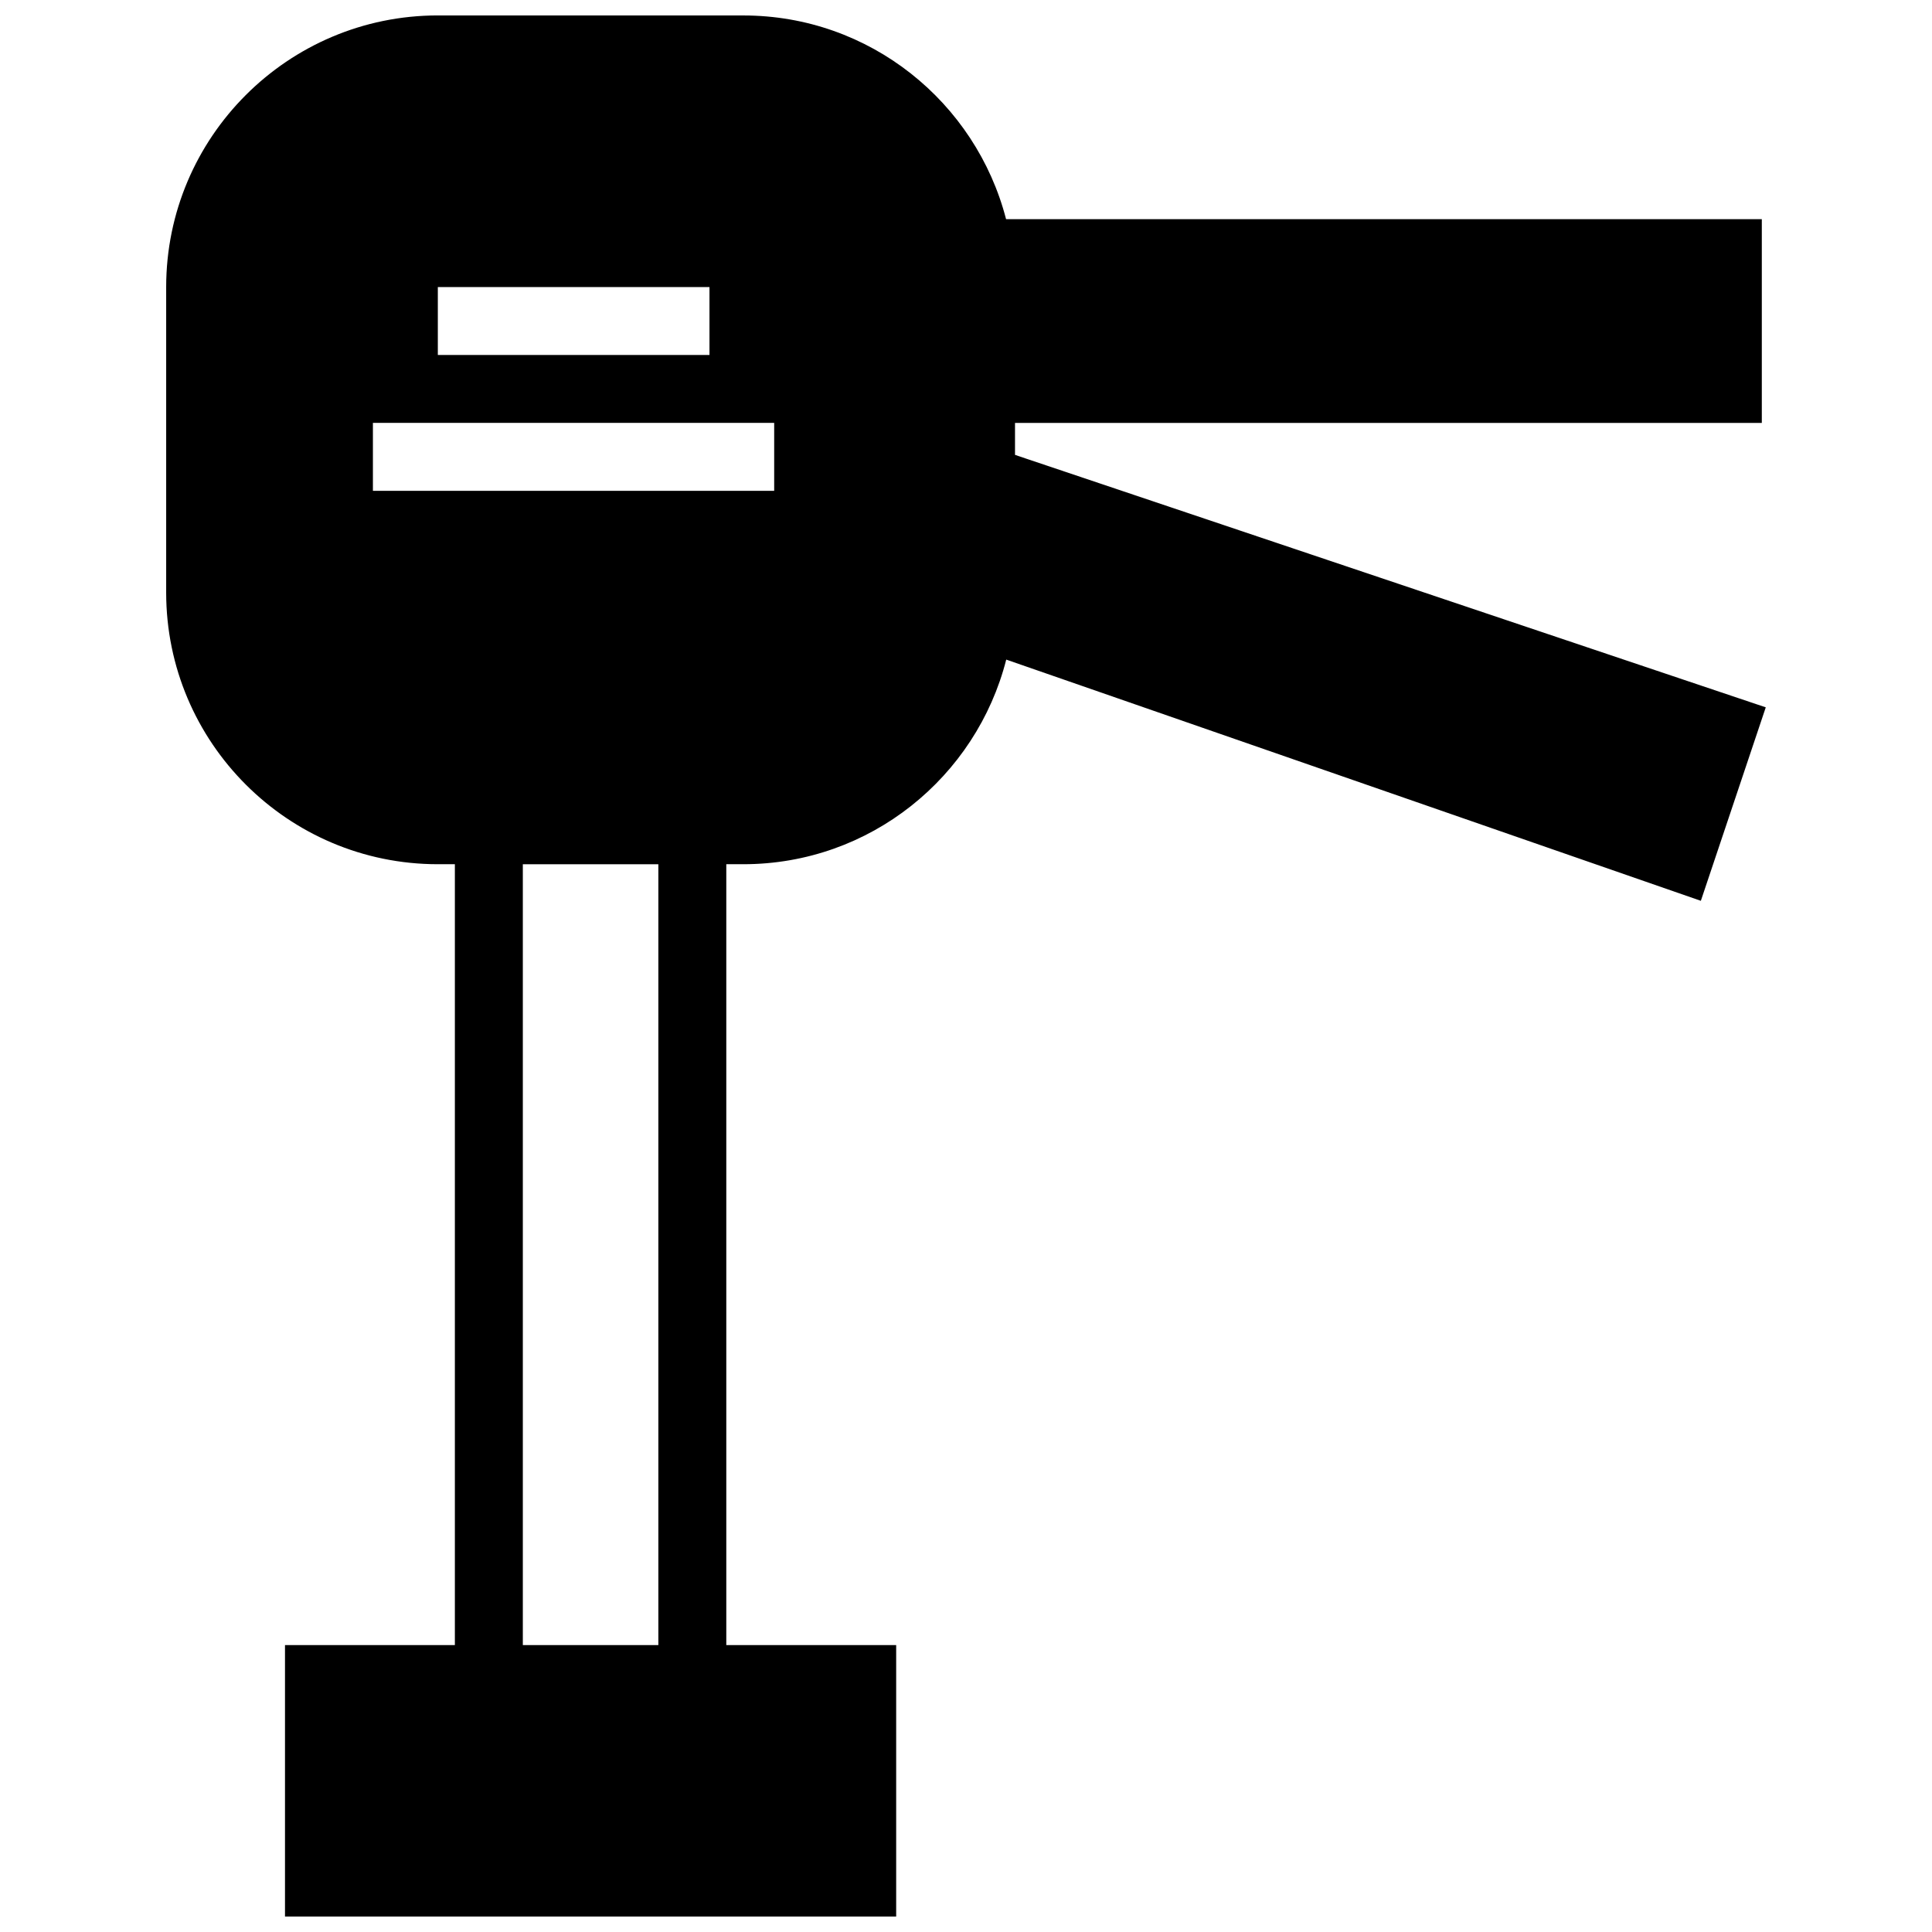 <?xml version="1.0" encoding="UTF-8"?>
<!-- Uploaded to: SVG Repo, www.svgrepo.com, Generator: SVG Repo Mixer Tools -->
<svg width="800px" height="800px" version="1.1" viewBox="144 144 512 512" xmlns="http://www.w3.org/2000/svg">
 <defs>
  <clipPath id="a">
   <path d="m188 148.09h424v503.81h-424z"/>
  </clipPath>
 </defs>
 <g clip-path="url(#a)">
  <path d="m260.03 148.09c-39.719 0-71.992 32.273-71.992 71.992v80.953c0 39.719 32.273 71.992 71.992 71.992h4.516v206.94h-45.02v71.938h161.97v-71.938h-45.02v-206.94h4.516c33.578 0 61.738-23.098 69.672-54.227l184.08 63.926 17.203-51.273-196.11-65.945-2.848-0.965v-8.469h197.91v-53.996h-200.28c-8.02-31.008-36.129-53.98-69.617-53.98zm0 71.992h71.988v17.992h-71.988zm-17.203 35.988h106.34v18.008h-106.34zm39.73 116.96h35.914v206.94h-35.914z"/>
 </g>
</svg>
